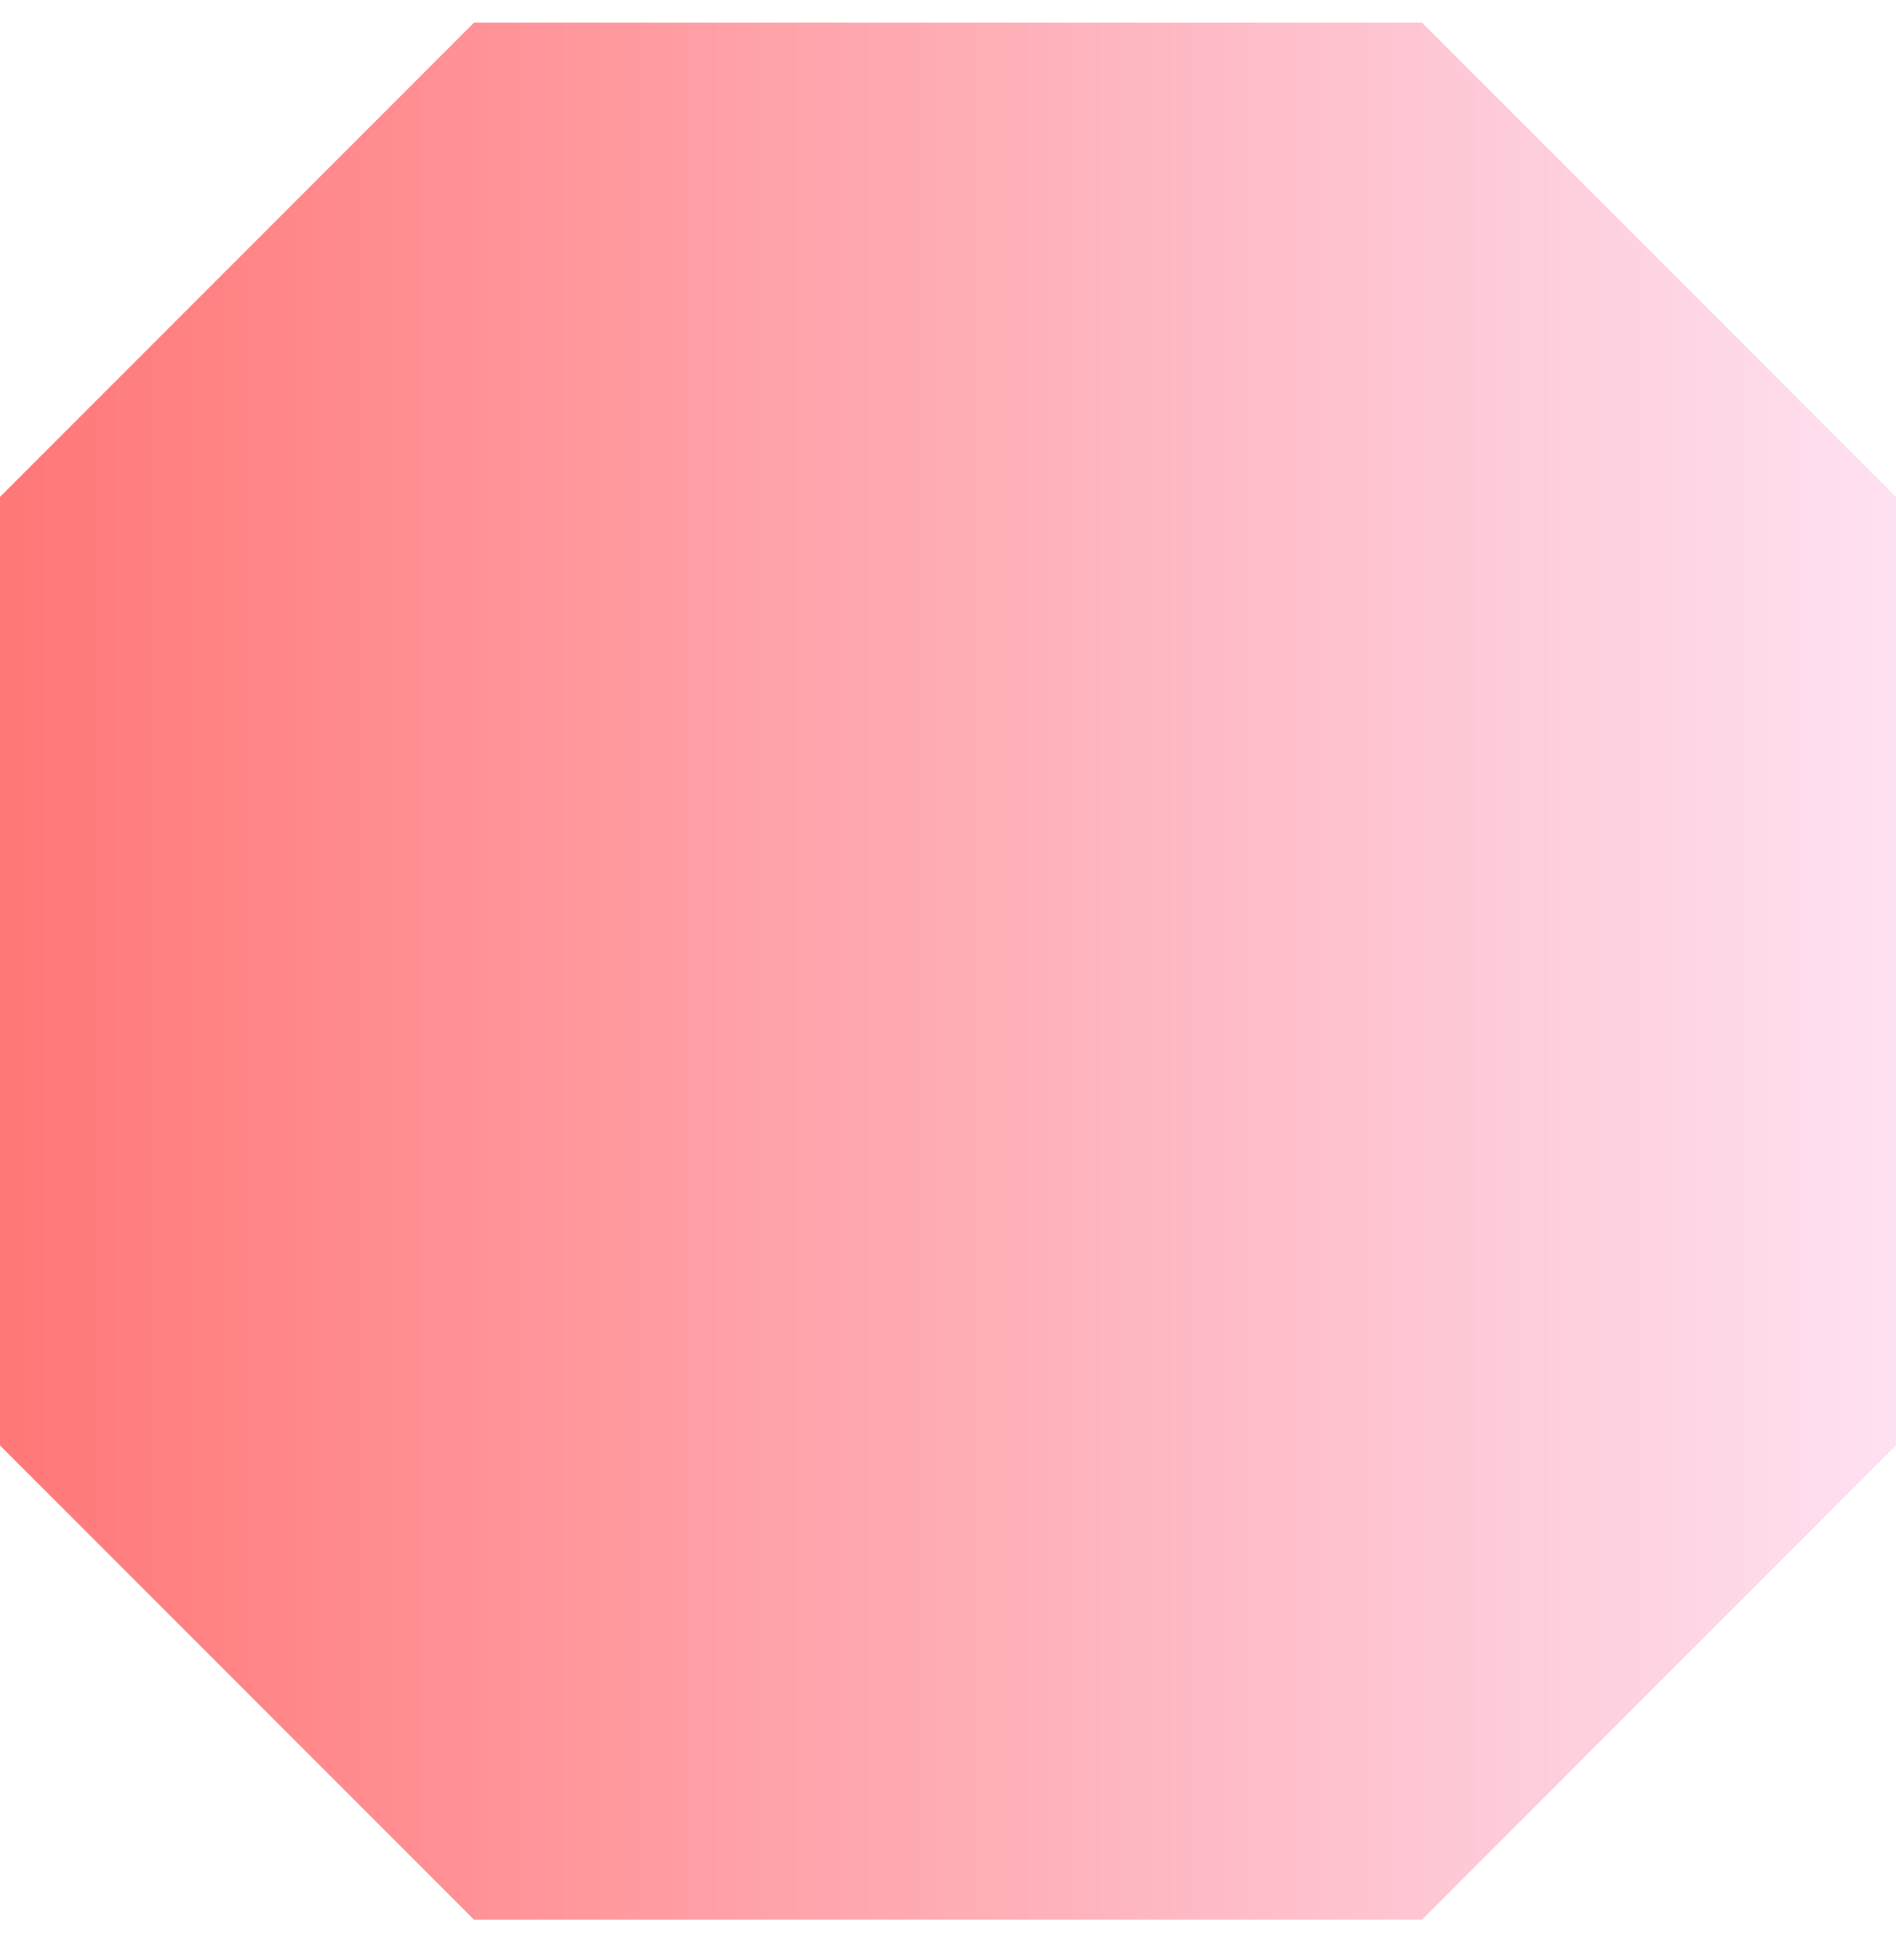 <svg width="30" height="31" viewBox="0 0 30 31" fill="none" xmlns="http://www.w3.org/2000/svg">
<path d="M0 7.858L7.5 0.358H22.5L30 7.858V22.858L22.5 30.358H7.5L0 22.858V7.858Z" fill="url(#paint0_linear_650_3165)"/>
<defs>
<linearGradient id="paint0_linear_650_3165" x1="0" y1="15.358" x2="30" y2="15.358" gradientUnits="userSpaceOnUse">
<stop stop-color="#FF7777"/>
<stop offset="1" stop-color="#FEE1F2"/>
</linearGradient>
</defs>
</svg>
